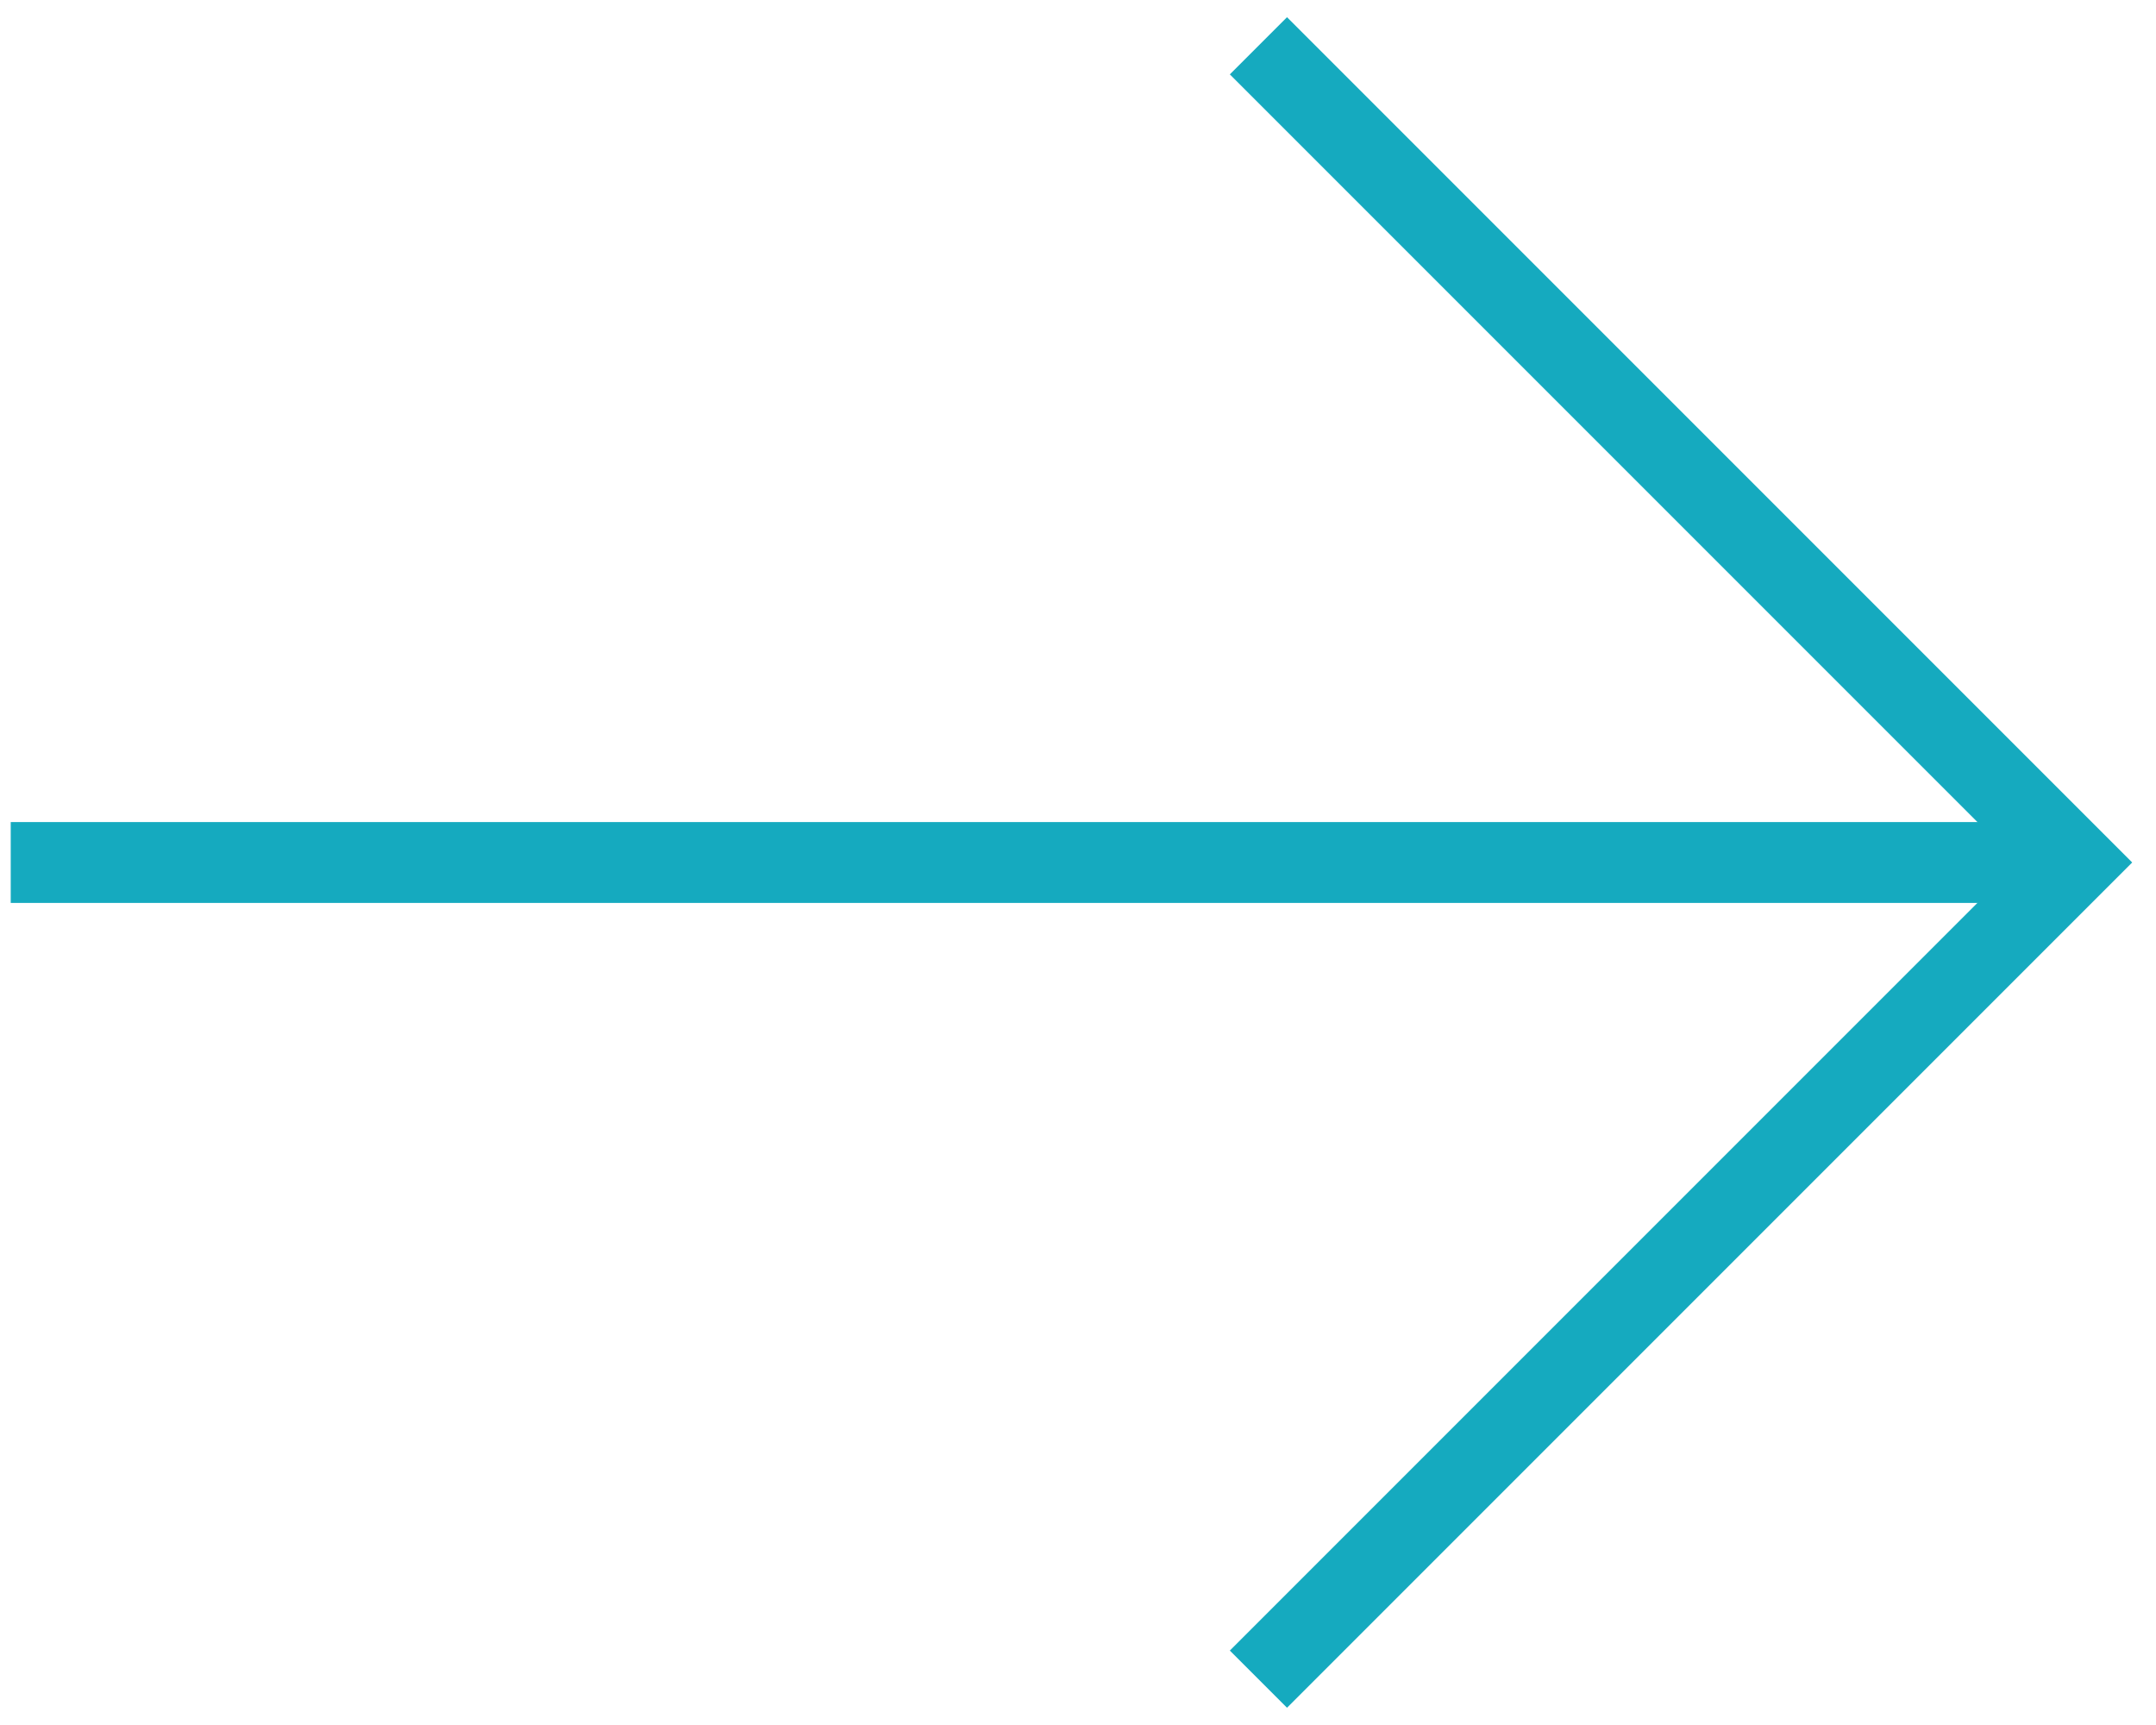 <svg xmlns="http://www.w3.org/2000/svg" width="80" height="64" viewBox="0 0 80 64" fill="none"><path d="M0.398 32H76.998" stroke="#15AABF" stroke-width="3" stroke-miterlimit="10"></path><path d="M46.695 1.699L76.995 31.999L46.695 62.299" stroke="#15AABF" stroke-width="3" stroke-miterlimit="10"></path></svg>